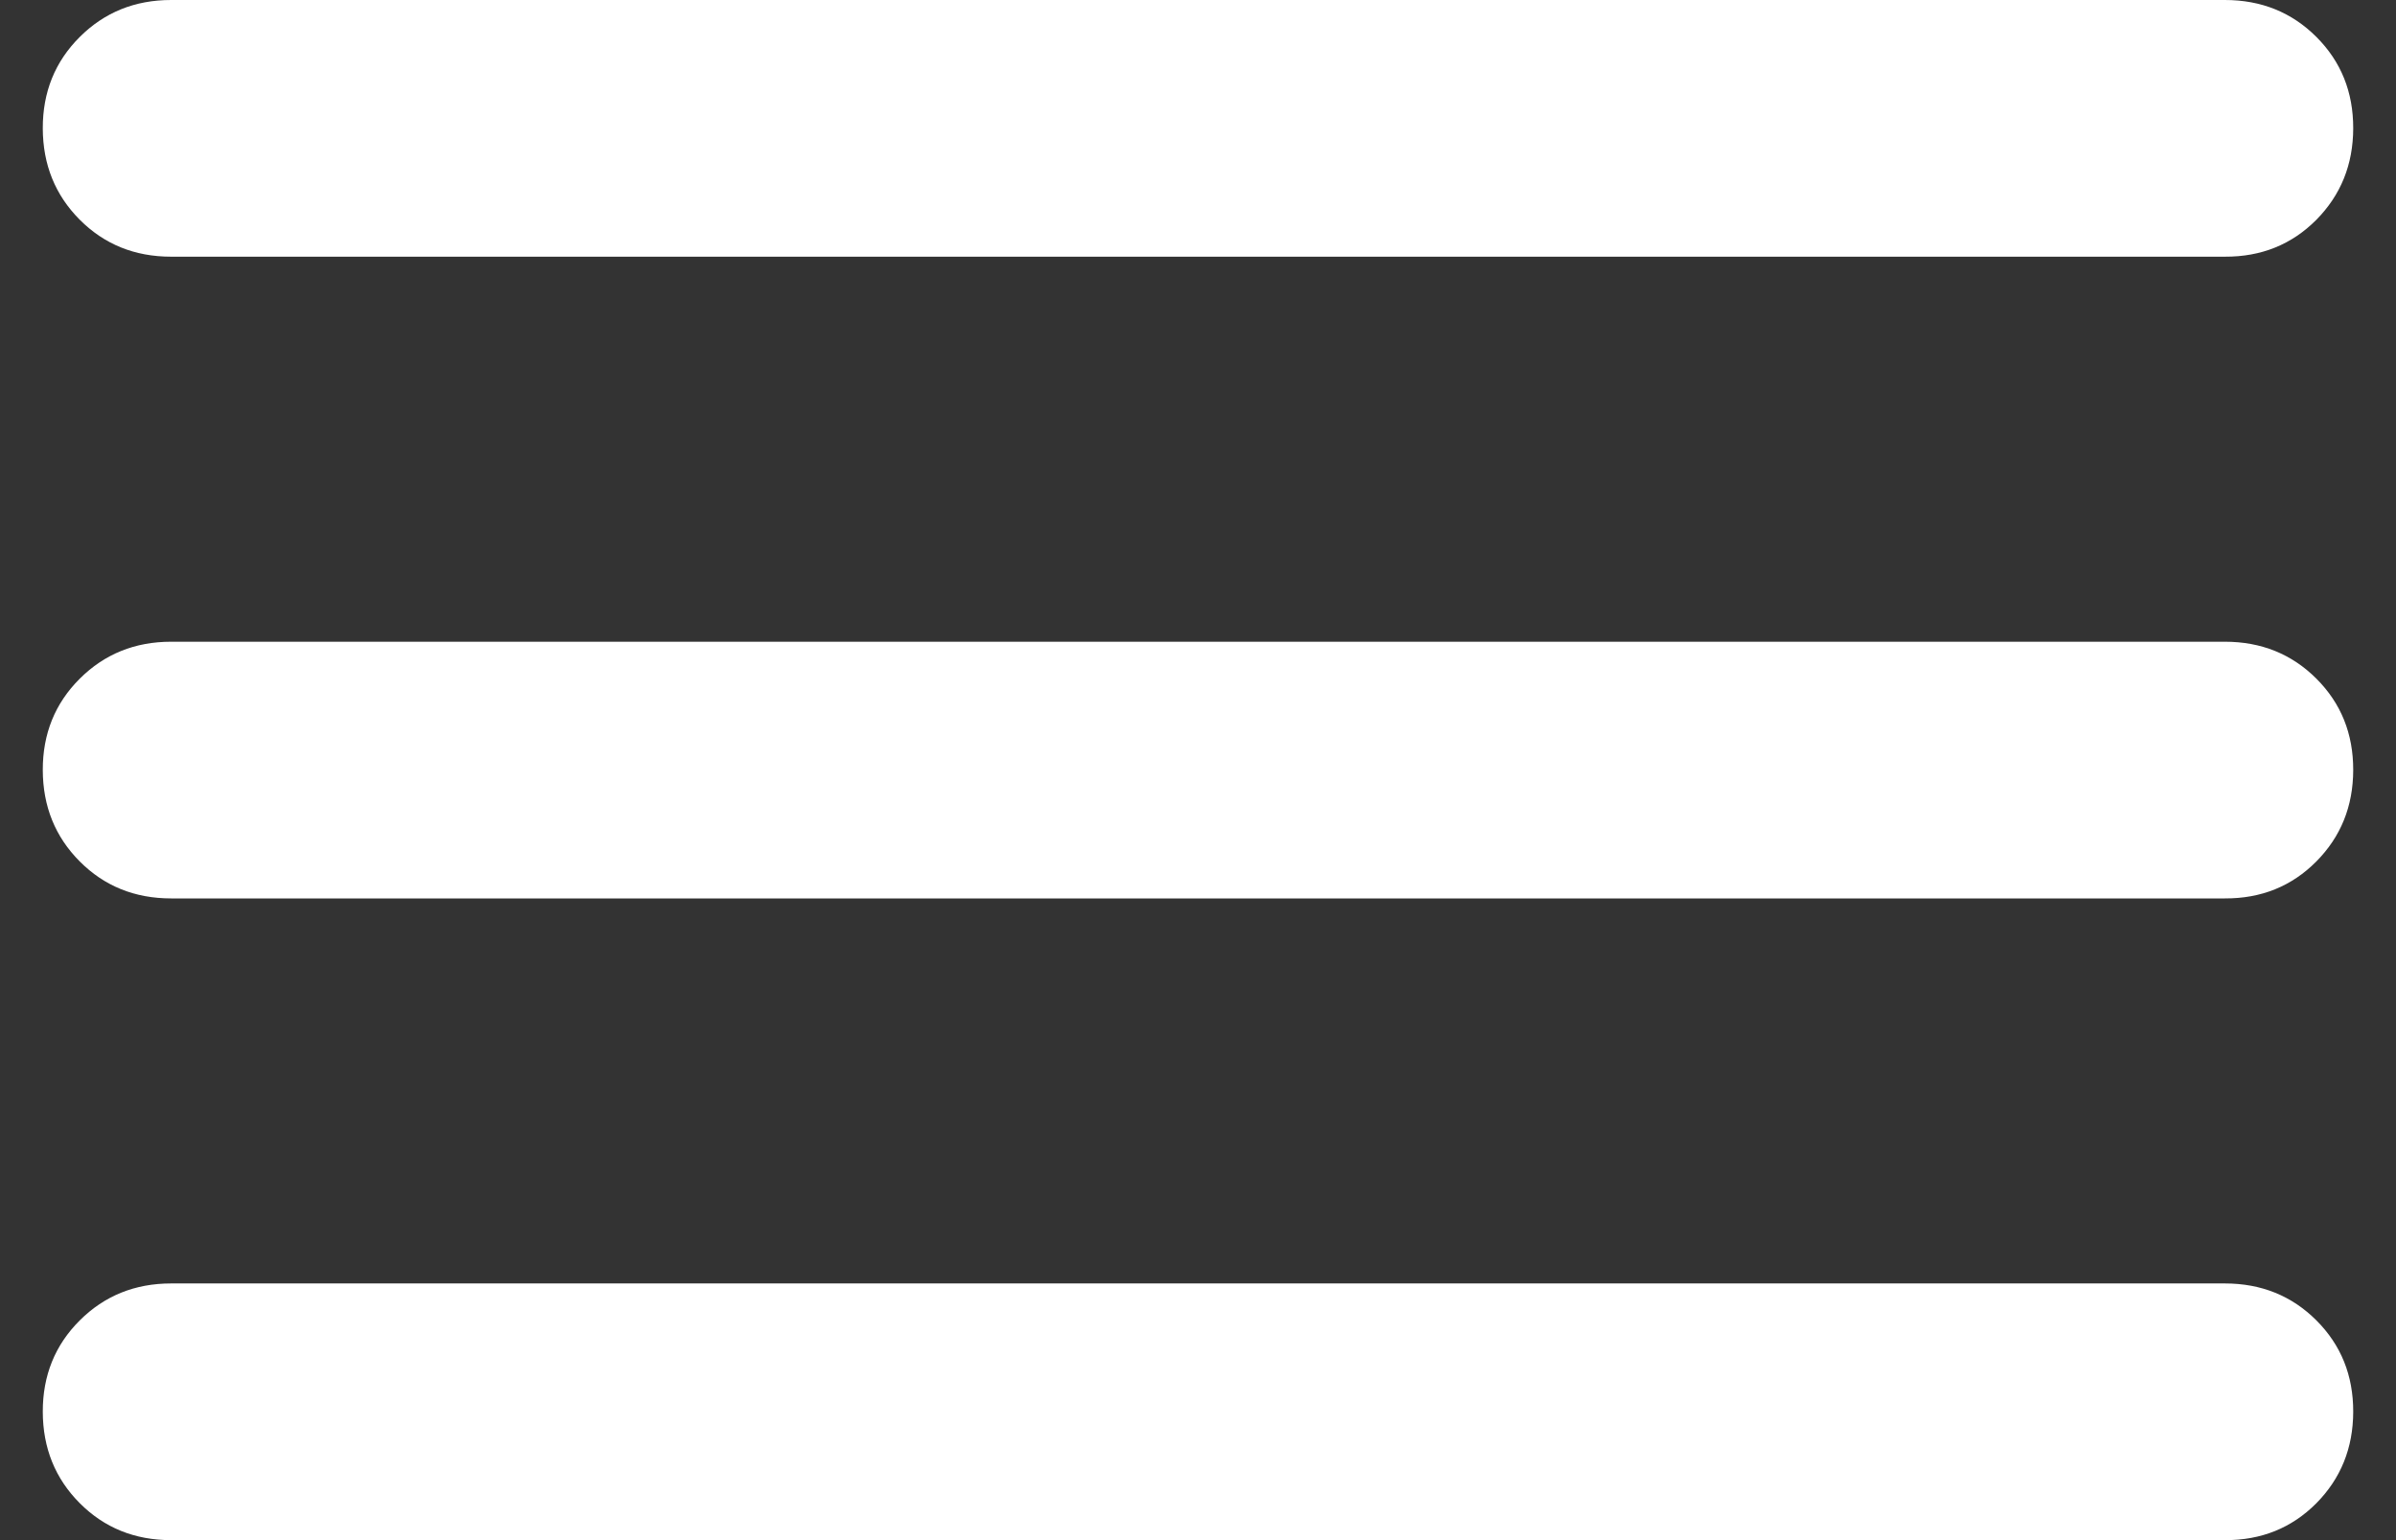 <svg xmlns="http://www.w3.org/2000/svg" viewBox="0 0 28 18" fill="white">
<rect x="0" y="0" width="28" height="18" fill="#333333" stroke="none"/>
<path d="M2 18C1.575 18 1.219 17.856 0.932 17.568C0.645 17.28 0.501 16.924 0.5 16.5C0.499 16.076 0.643 15.72 0.932 15.432C1.221 15.144 1.577 15 2 15H26C26.425 15 26.782 15.144 27.07 15.432C27.358 15.72 27.501 16.076 27.5 16.5C27.499 16.924 27.355 17.28 27.068 17.57C26.781 17.858 26.425 18.002 26 18H2ZM2 10.5C1.575 10.5 1.219 10.356 0.932 10.068C0.645 9.78 0.501 9.424 0.5 9C0.499 8.576 0.643 8.22 0.932 7.932C1.221 7.644 1.577 7.5 2 7.5H26C26.425 7.5 26.782 7.644 27.07 7.932C27.358 8.22 27.501 8.576 27.5 9C27.499 9.424 27.355 9.78 27.068 10.069C26.781 10.358 26.425 10.502 26 10.5H2ZM2 3C1.575 3 1.219 2.856 0.932 2.568C0.645 2.28 0.501 1.924 0.5 1.5C0.499 1.076 0.643 0.72 0.932 0.432C1.221 0.144 1.577 0 2 0H26C26.425 0 26.782 0.144 27.07 0.432C27.358 0.72 27.501 1.076 27.5 1.5C27.499 1.924 27.355 2.28 27.068 2.57C26.781 2.858 26.425 3.002 26 3H2Z" />
</svg>